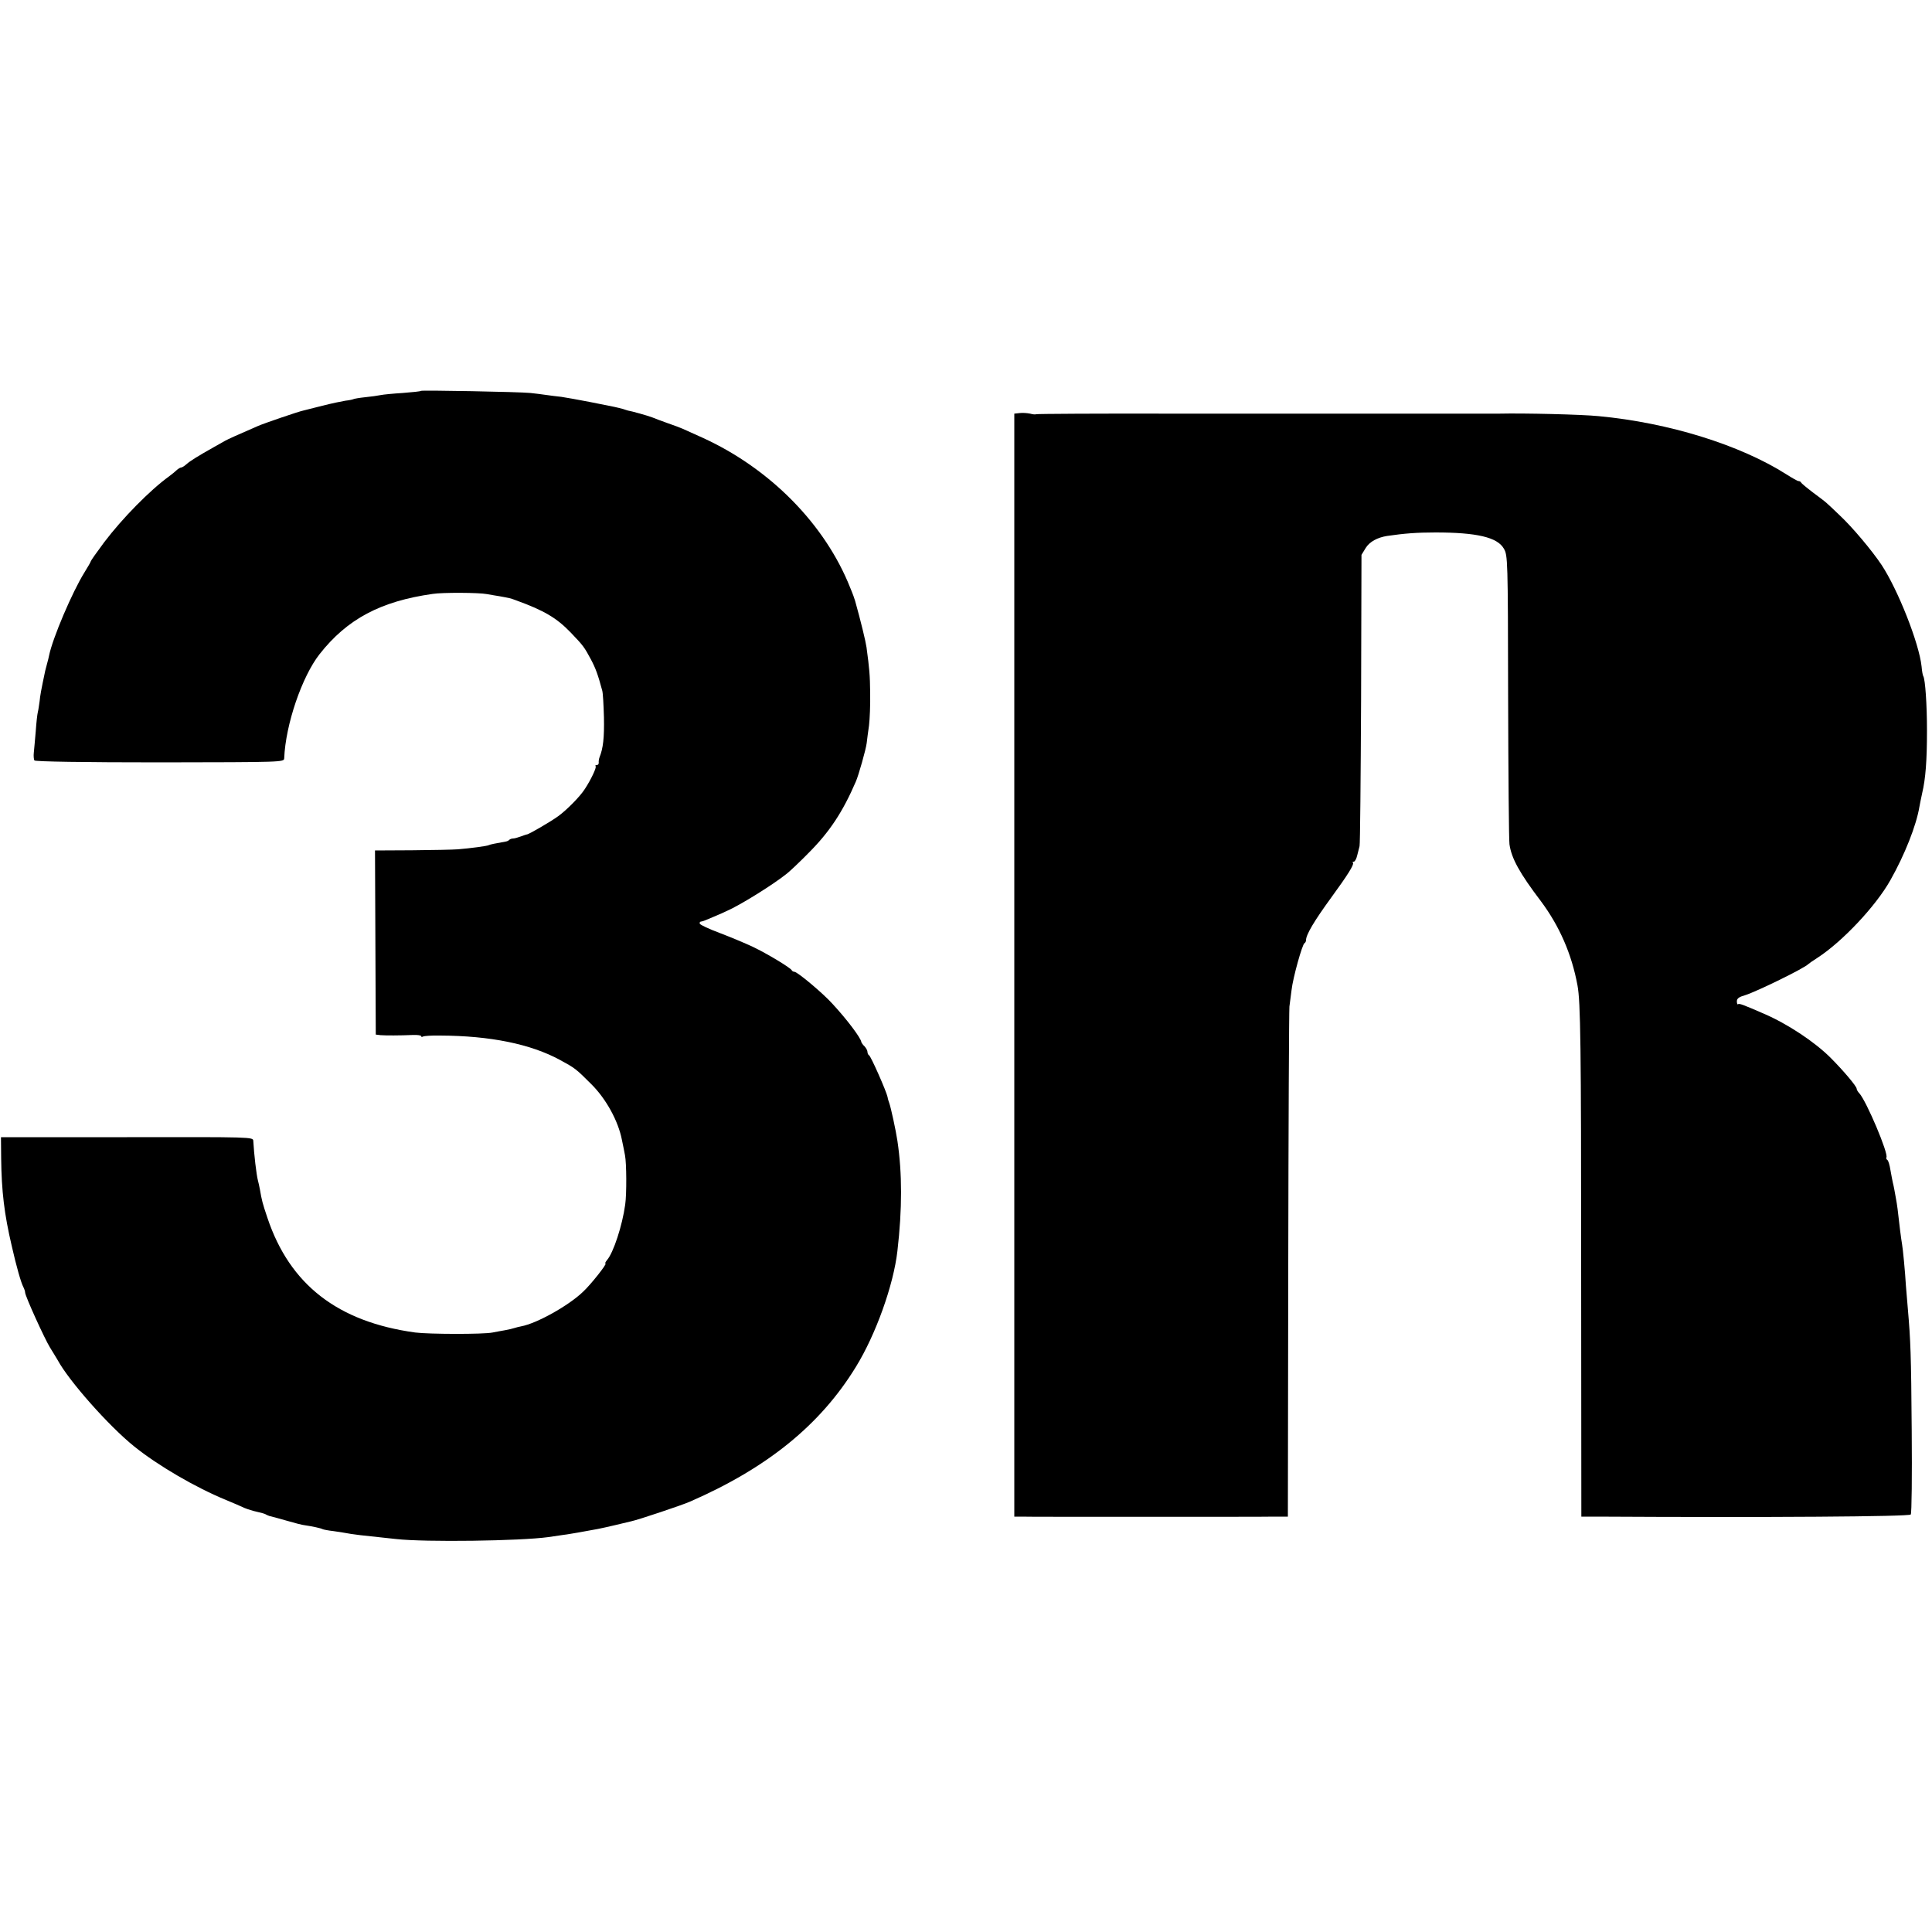 <?xml version="1.0" standalone="no"?>
<!DOCTYPE svg PUBLIC "-//W3C//DTD SVG 20010904//EN"
 "http://www.w3.org/TR/2001/REC-SVG-20010904/DTD/svg10.dtd">
<svg version="1.0" xmlns="http://www.w3.org/2000/svg"
 width="1000pt" height="1000pt" viewBox="0 0 1000 1000"
 preserveAspectRatio="xMidYMid meet">
<g transform="translate(0,1000) scale(0.1,-0.1)"
fill="#000000" stroke="none">
<path d="M2179 7977 c-2 -3 -44 -7 -94 -11 -49 -3 -101 -8 -115 -11 -14 -3
-50 -8 -80 -11 -30 -3 -58 -8 -61 -10 -4 -2 -22 -6 -41 -8 -19 -3 -72 -14
-119 -26 -46 -12 -91 -23 -99 -25 -25 -5 -203 -66 -235 -80 -120 -52 -152 -67
-169 -76 -10 -6 -35 -20 -55 -31 -89 -50 -127 -74 -145 -90 -11 -10 -24 -18
-29 -18 -4 0 -14 -6 -21 -12 -7 -7 -25 -22 -40 -33 -100 -72 -244 -219 -337
-342 -38 -51 -69 -95 -69 -98 0 -3 -15 -29 -33 -58 -63 -101 -165 -341 -183
-430 -2 -10 -6 -27 -9 -37 -3 -10 -8 -29 -11 -42 -22 -104 -26 -127 -29 -158
-3 -19 -6 -44 -9 -55 -3 -11 -8 -56 -11 -100 -4 -44 -8 -94 -10 -111 -2 -17 0
-35 3 -40 4 -6 259 -10 650 -10 637 1 642 1 643 21 7 175 92 423 183 539 143
182 316 274 586 312 51 8 239 7 280 -1 19 -3 49 -9 65 -11 50 -9 59 -11 80
-19 152 -55 216 -93 290 -170 65 -68 69 -74 103 -137 25 -47 37 -80 59 -162 4
-12 7 -74 9 -139 2 -106 -4 -160 -23 -207 -3 -8 -5 -21 -4 -27 1 -7 -4 -13
-10 -13 -7 0 -10 -3 -6 -6 6 -6 -25 -71 -56 -118 -24 -38 -93 -108 -137 -140
-38 -28 -155 -96 -163 -95 -1 0 -15 -4 -30 -10 -16 -6 -34 -11 -41 -11 -7 0
-16 -3 -20 -7 -3 -4 -12 -8 -19 -9 -51 -9 -81 -15 -86 -18 -7 -5 -99 -17 -161
-22 -25 -2 -131 -4 -237 -5 l-192 -1 2 -477 2 -476 25 -3 c27 -2 98 -2 168 1
23 1 42 -2 42 -6 0 -5 4 -5 10 -2 5 3 44 6 87 5 261 -1 470 -44 621 -126 79
-43 82 -45 164 -127 75 -75 138 -189 157 -287 6 -30 14 -66 16 -80 8 -40 9
-200 1 -255 -15 -109 -61 -249 -94 -287 -8 -10 -12 -18 -8 -18 10 0 -76 -109
-116 -146 -76 -73 -240 -164 -320 -179 -11 -2 -27 -6 -36 -9 -9 -3 -30 -8 -47
-11 -16 -3 -46 -8 -65 -12 -48 -10 -332 -9 -401 0 -400 55 -649 247 -765 594
-26 77 -29 90 -39 148 -3 17 -8 37 -10 45 -8 31 -20 134 -24 205 -1 20 -8 20
-653 19 l-653 0 1 -110 c2 -170 16 -288 55 -454 24 -106 48 -190 60 -212 5
-10 9 -22 9 -28 0 -18 102 -242 129 -285 14 -22 31 -51 39 -64 58 -108 265
-342 397 -448 123 -99 317 -212 475 -277 36 -15 79 -33 95 -41 17 -7 46 -16
65 -20 19 -4 40 -10 45 -13 6 -4 15 -7 20 -9 6 -1 44 -11 85 -23 41 -12 86
-24 100 -25 35 -5 82 -15 90 -20 4 -2 29 -7 56 -10 27 -4 56 -8 64 -10 8 -2
42 -7 75 -11 66 -7 75 -8 185 -20 152 -17 643 -10 788 10 18 3 52 8 75 11 39
5 111 18 181 31 16 3 56 12 90 20 34 8 71 17 84 20 34 7 261 83 302 101 402
175 677 399 860 698 103 167 195 424 215 600 25 216 25 403 0 570 -8 54 -34
173 -42 195 -3 8 -8 23 -9 32 -6 29 -87 213 -96 216 -4 2 -8 10 -8 17 0 8 -7
20 -15 29 -9 8 -16 19 -17 23 -2 20 -73 115 -148 196 -50 56 -183 167 -198
167 -6 0 -12 4 -14 8 -5 12 -127 86 -203 122 -38 18 -115 50 -170 71 -54 20
-101 42 -103 48 -2 6 1 11 7 11 6 0 34 11 63 24 29 12 60 26 68 30 68 29 245
139 315 196 16 13 66 60 110 105 108 108 177 212 245 370 14 32 52 166 56 199
2 17 7 58 12 91 4 33 7 108 6 166 -1 97 -4 127 -19 239 -4 29 -30 137 -59 240
-2 8 -13 39 -25 67 -130 329 -416 619 -766 778 -44 20 -89 40 -100 45 -11 5
-47 19 -80 30 -33 12 -69 25 -80 30 -17 7 -109 33 -125 35 -3 1 -14 4 -25 8
-11 3 -31 8 -45 11 -14 3 -72 14 -130 26 -58 11 -123 23 -145 26 -22 2 -58 7
-80 10 -22 3 -58 8 -80 10 -59 6 -560 15 -566 11z"/>
<path d="M5278 7862 l-28 -3 0 -2855 0 -2854 35 0 c19 -1 307 -1 640 -1 333 0
636 0 673 1 l68 0 2 1303 c1 716 4 1318 6 1337 3 19 7 58 11 85 7 64 56 239
67 243 4 2 8 9 8 16 0 28 42 99 131 221 84 115 119 171 112 179 -4 3 -2 6 4 6
6 0 14 15 18 33 4 17 10 39 12 47 3 8 6 351 8 762 l2 746 22 36 c20 32 60 54
111 62 89 13 153 18 250 18 214 0 321 -25 354 -84 20 -34 21 -53 22 -765 1
-401 4 -746 7 -765 10 -72 52 -149 163 -295 96 -129 159 -273 189 -435 16 -86
19 -306 19 -1462 l1 -1288 80 0 c886 -5 1619 0 1625 11 5 6 7 201 5 433 -3
401 -6 468 -20 631 -3 39 -8 93 -10 120 -4 71 -16 195 -20 215 -2 9 -6 41 -10
71 -12 108 -16 135 -21 162 -3 16 -7 38 -9 50 -2 12 -6 29 -8 37 -2 8 -7 36
-12 63 -4 26 -11 50 -16 53 -5 3 -7 9 -5 13 12 19 -103 291 -140 332 -8 8 -14
19 -14 24 0 12 -68 93 -135 160 -82 82 -222 175 -345 228 -108 47 -129 55
-134 49 -3 -3 -6 4 -6 15 0 15 11 23 43 32 58 18 306 139 327 161 3 3 24 18
48 33 129 84 302 268 377 402 74 131 134 283 150 380 2 11 8 42 14 69 18 76
25 169 25 326 0 133 -9 263 -19 280 -3 4 -7 27 -9 51 -13 120 -122 396 -207
525 -50 75 -151 195 -215 255 -31 30 -62 59 -68 64 -6 6 -38 31 -71 55 -33 25
-61 48 -63 53 -2 4 -8 7 -13 7 -5 0 -33 16 -63 35 -239 152 -608 267 -971 301
-88 9 -389 16 -515 13 -8 0 -116 0 -240 0 -124 0 -232 0 -240 0 -8 0 -116 0
-240 0 -124 0 -232 0 -240 0 -8 0 -334 0 -724 0 -390 1 -711 -1 -713 -3 -3 -2
-17 -1 -31 3 -15 3 -39 5 -54 3z"/>
</g>
</svg>
